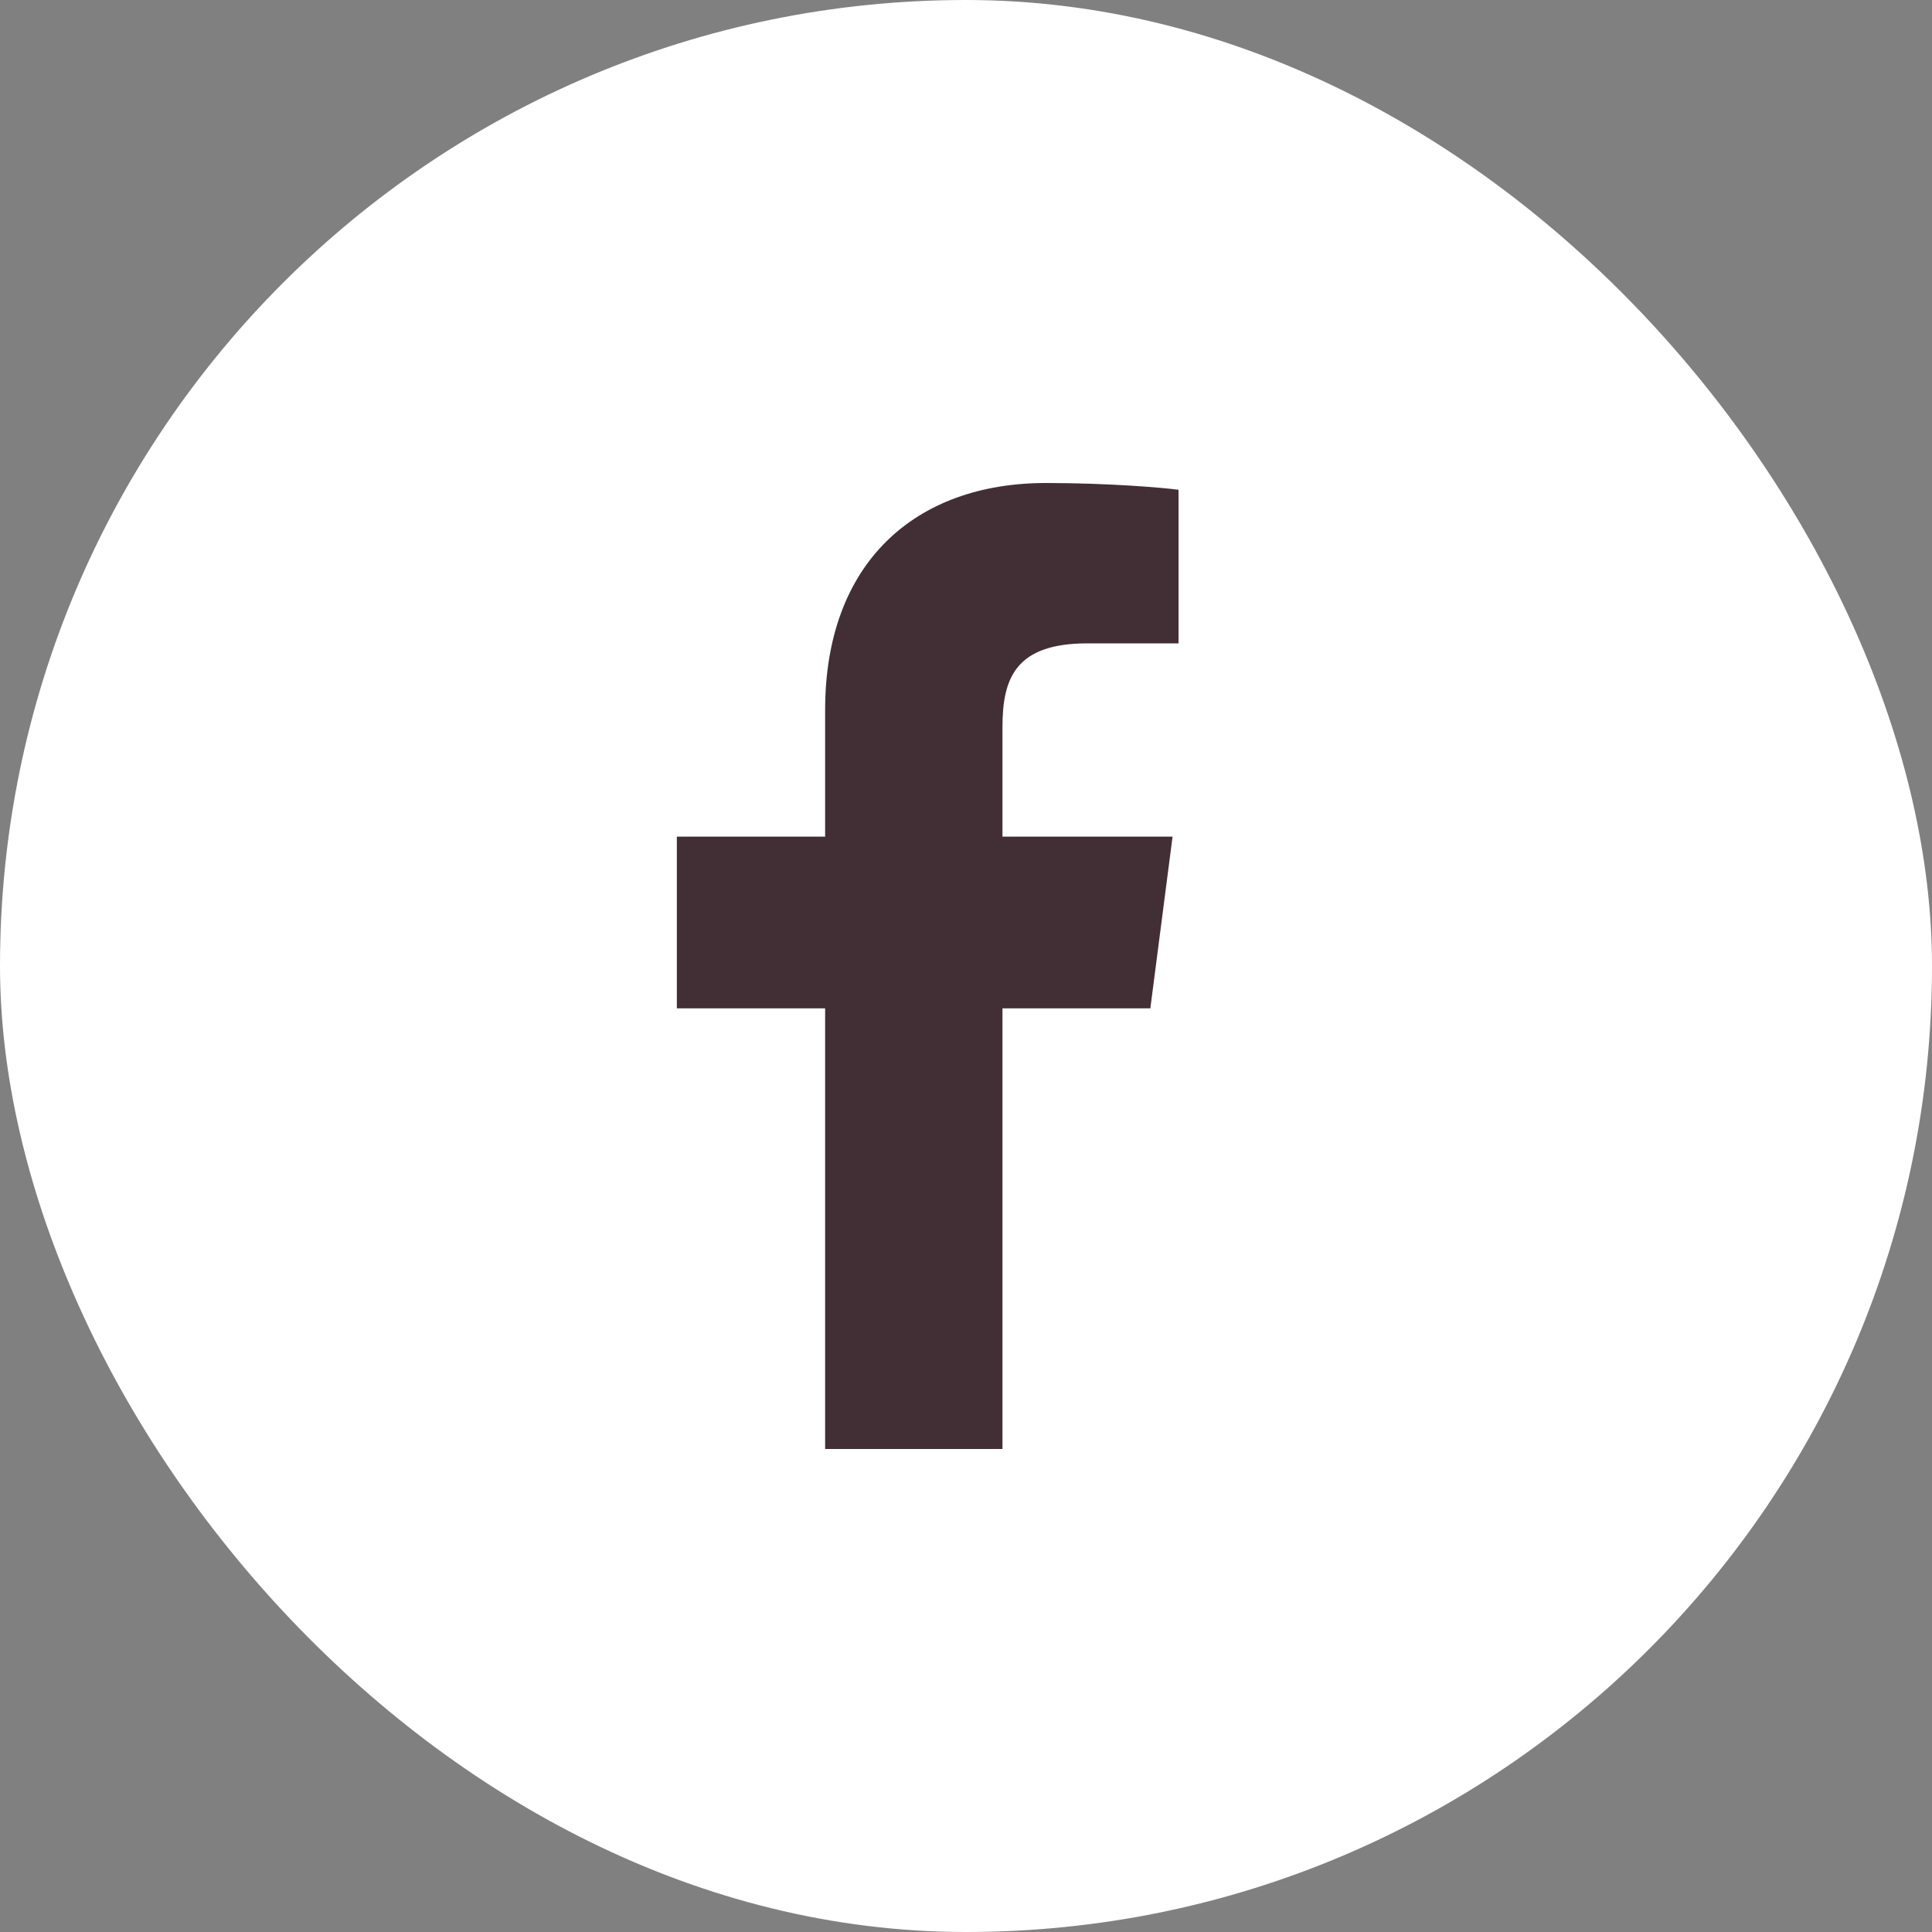 <?xml version="1.0" encoding="UTF-8"?> <svg xmlns="http://www.w3.org/2000/svg" width="24" height="24" viewBox="0 0 24 24" fill="none"><rect x="0" y="0" width="24" height="24" fill="#808080" stroke="none"/> <rect width="24" height="24" rx="12" fill="white"></rect> <path d="M12.453 18V12.526H14.29L14.566 10.393H12.453V9.031C12.453 8.413 12.625 7.992 13.51 7.992L14.64 7.992V6.084C14.445 6.058 13.774 6 12.994 6C11.365 6 10.25 6.994 10.25 8.82V10.393H8.408V12.526H10.25V18L12.453 18Z" fill="#422F35"></path> </svg> 